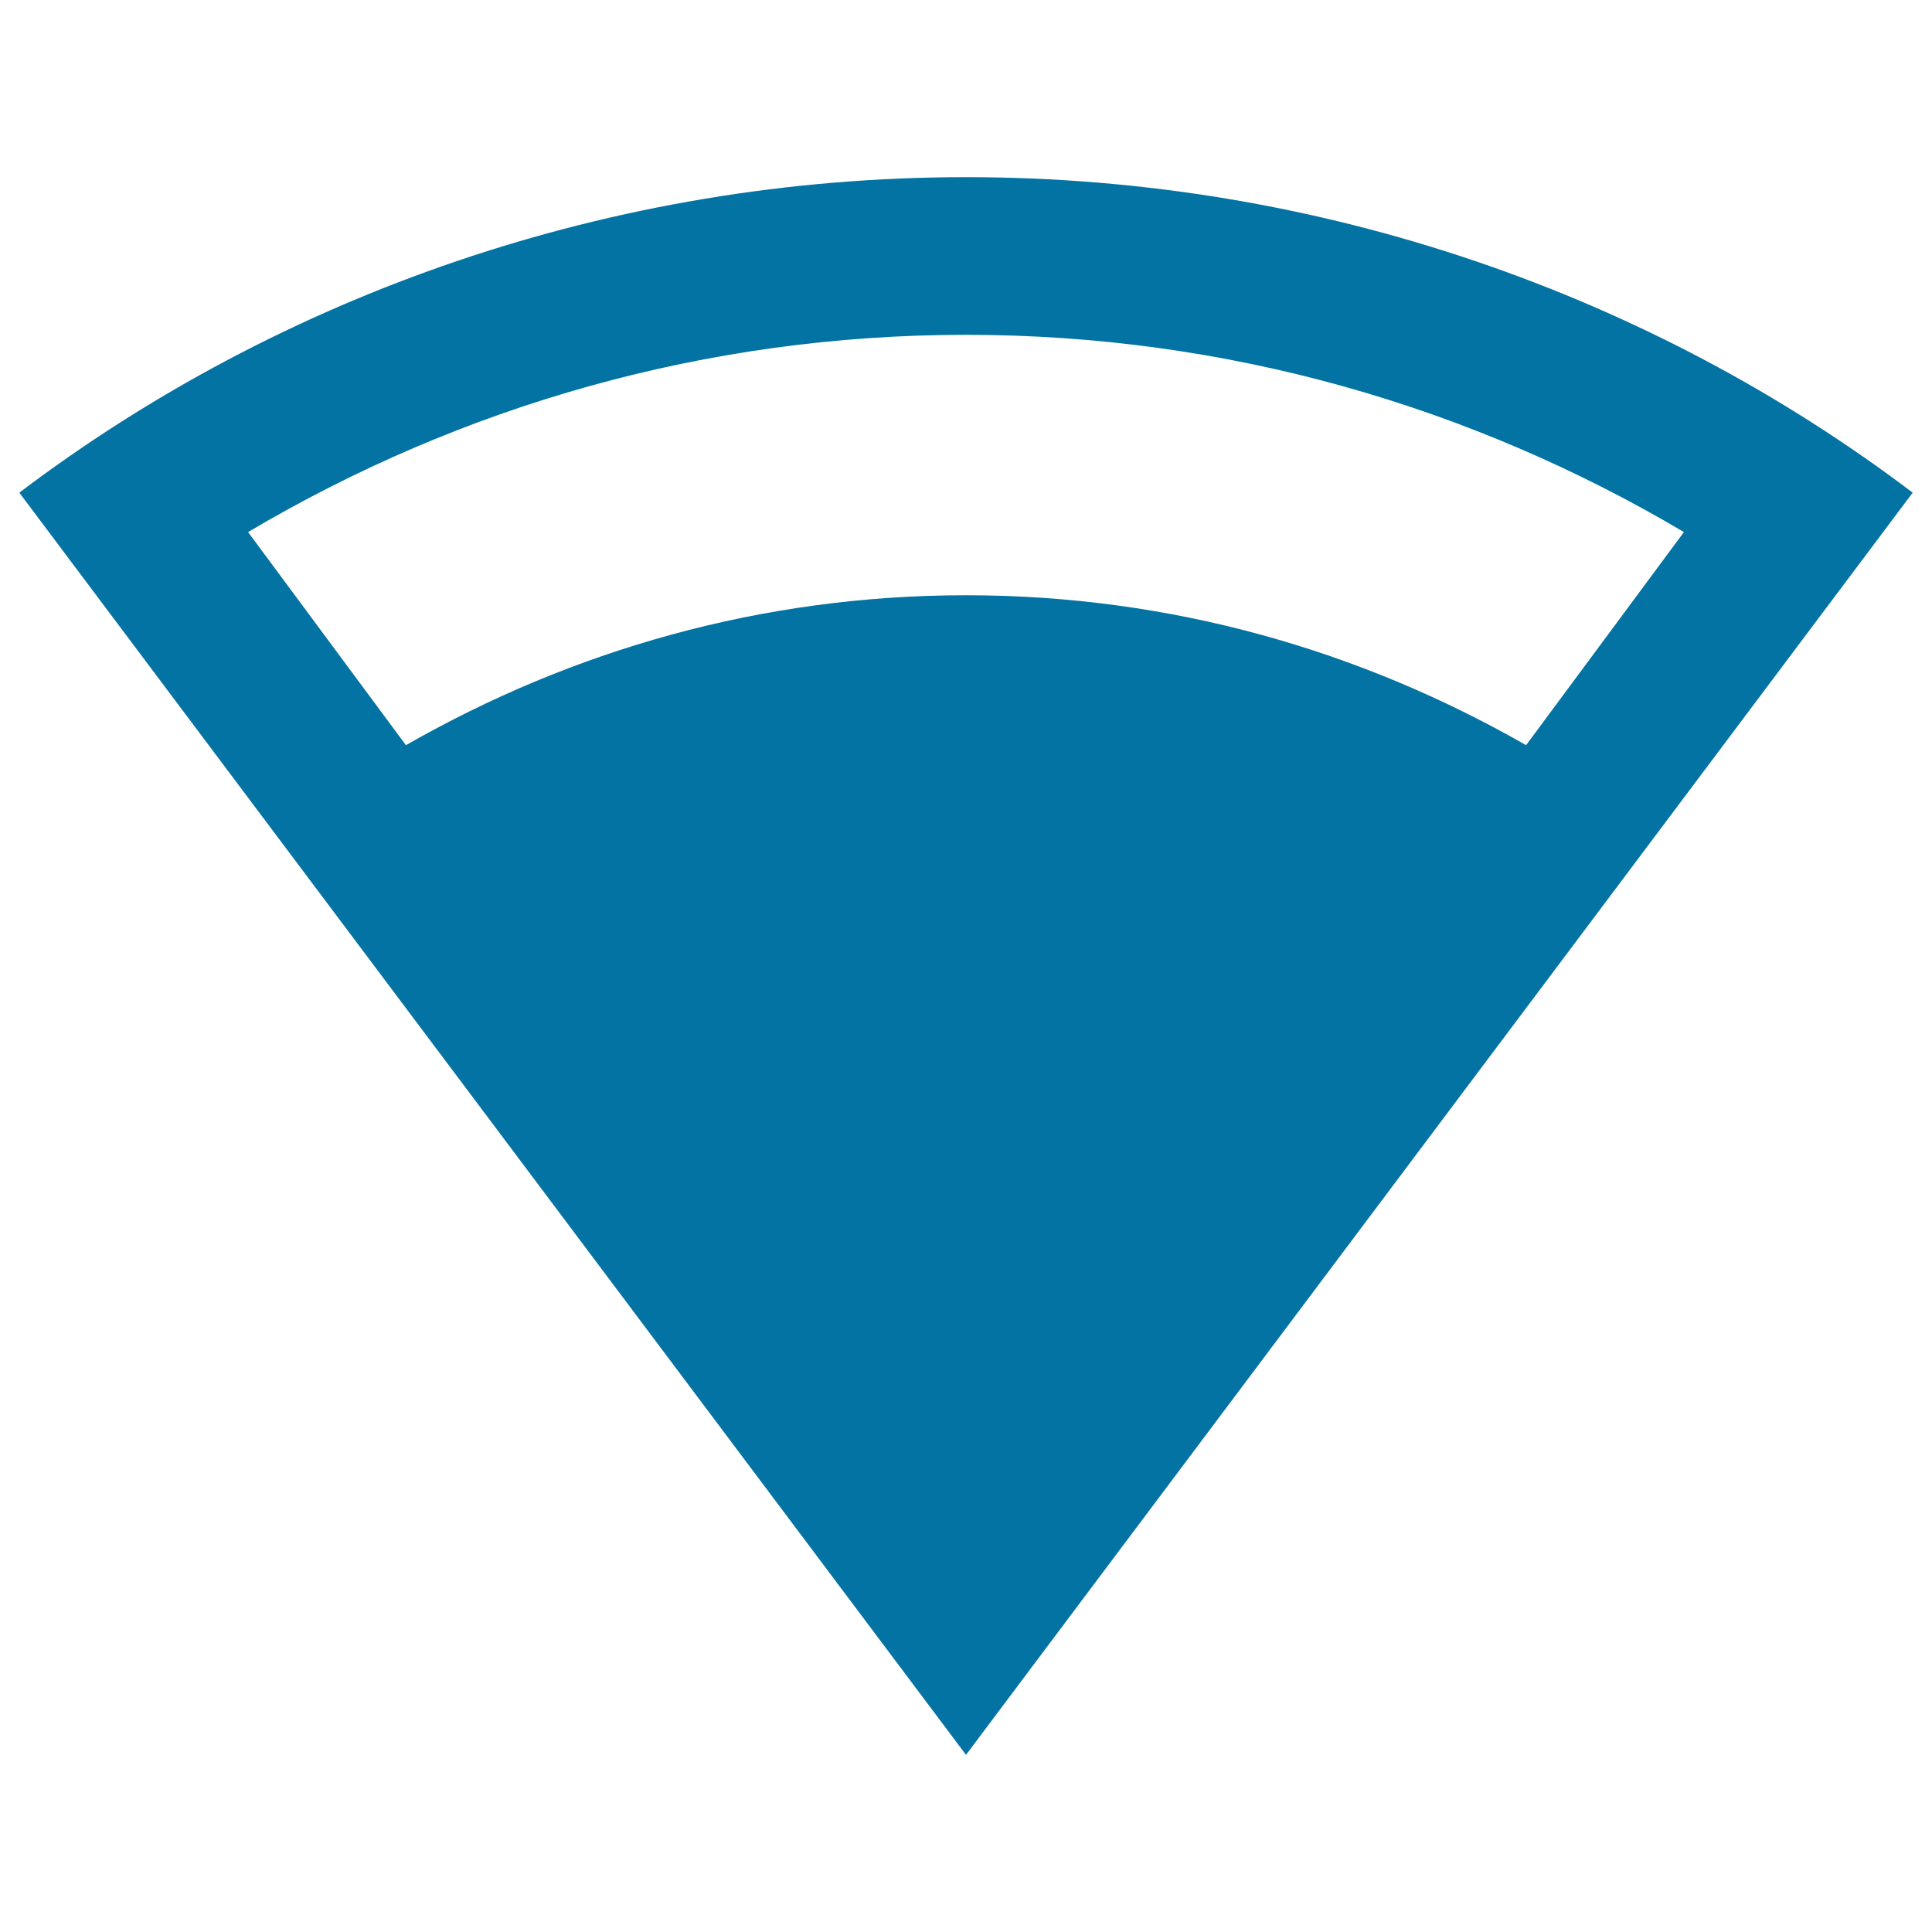 <svg xmlns="http://www.w3.org/2000/svg" viewBox="0 0 1000 1000" style="fill:#0273a2">
<title>Wifi High Signal SVG icon</title>
<g><g id="network-wifi"><path d="M500,91.7c-183.8,0-355.3,61.3-490,163.3l490,653.3L990,255C855.2,152.9,683.8,91.7,500,91.7z M500,308.1c-106.2,0-204.2,28.6-289.9,77.6l-81.7-110.3C238.7,210.1,365.3,173.3,500,173.3s261.3,36.8,371.6,102.1l-81.7,110.3C704.2,336.7,606.2,308.1,500,308.1z"/></g></g>
</svg>